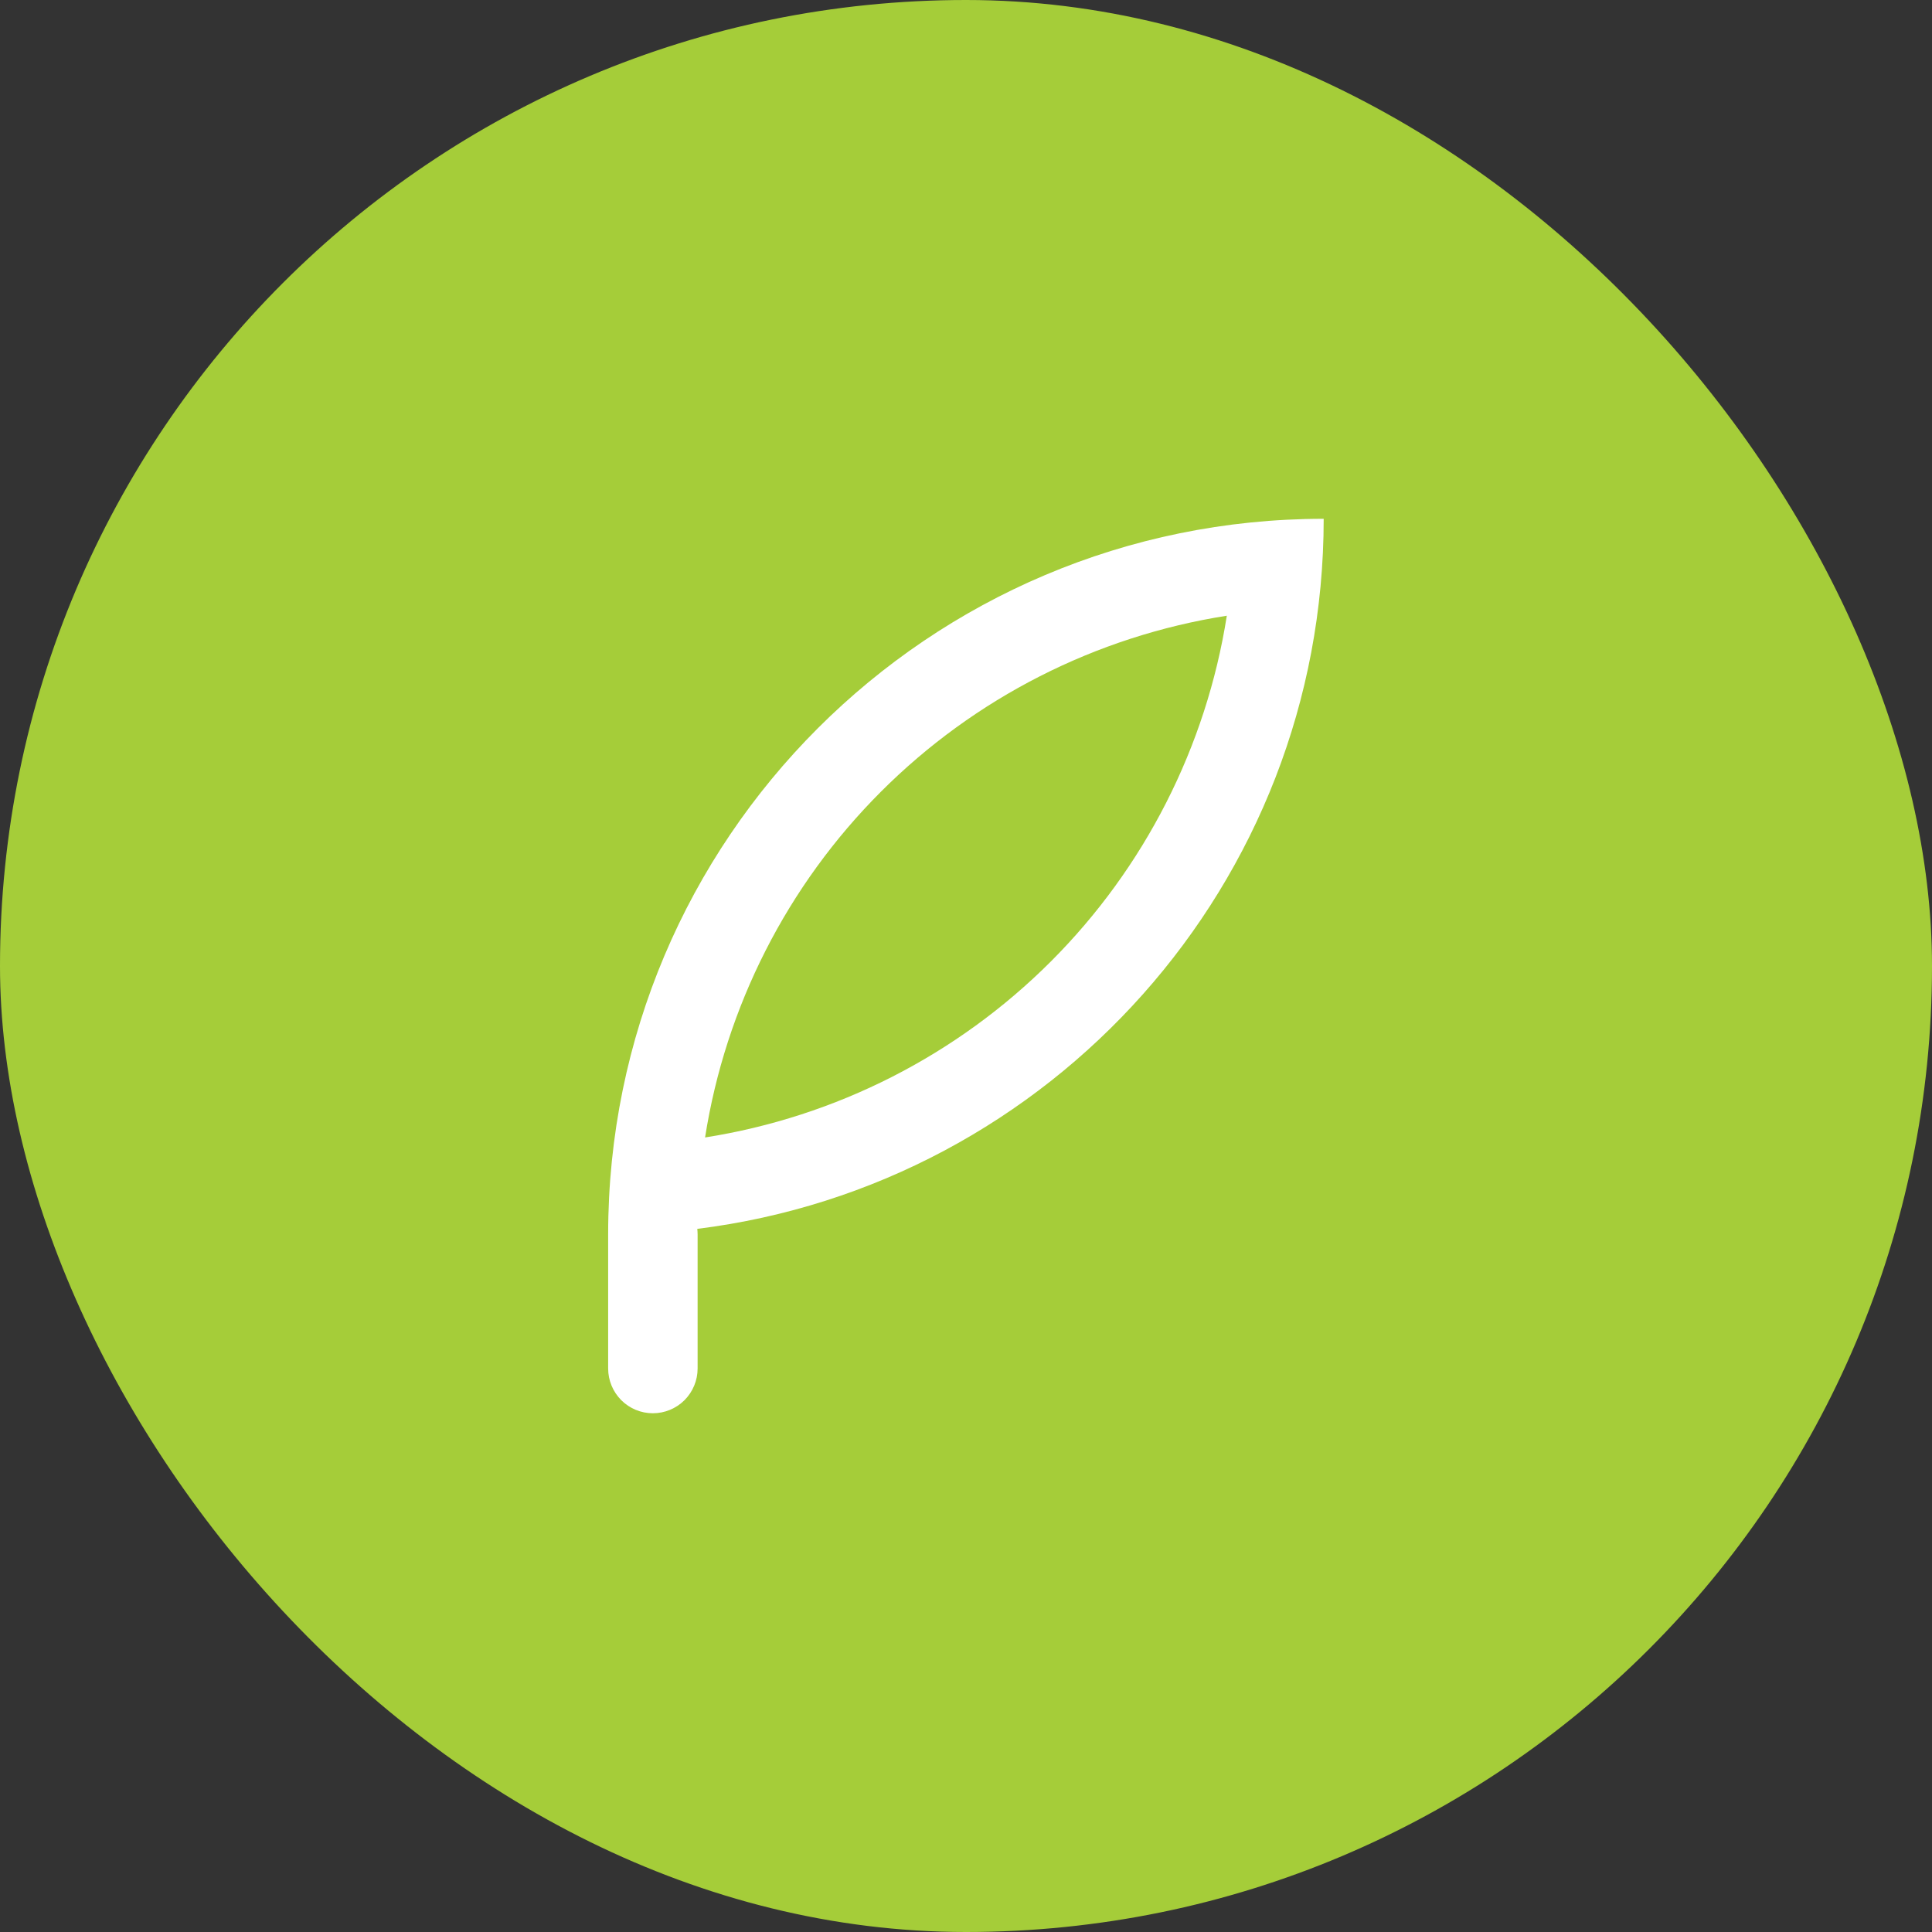 <svg width="36" height="36" viewBox="0 0 36 36" fill="none" xmlns="http://www.w3.org/2000/svg">
<rect x="0" y="0" width="36" height="36" fill="#333333" stroke="none"/>
<rect width="36" height="36" rx="18" fill="#A5CD39"/>
<path fill-rule="evenodd" clip-rule="evenodd" d="M12.993 22.898C12.996 22.931 12.999 22.965 12.999 23V25.5C12.999 25.721 12.911 25.933 12.755 26.09C12.598 26.246 12.386 26.334 12.165 26.334C11.944 26.334 11.732 26.246 11.576 26.09C11.42 25.933 11.332 25.721 11.332 25.5V23C11.332 15.636 17.301 9.667 24.665 9.667C24.665 16.469 19.573 22.08 12.993 22.898ZM13.138 21.195C15.579 20.811 17.834 19.663 19.581 17.916C21.328 16.169 22.476 13.913 22.86 11.473C20.419 11.856 18.163 13.004 16.416 14.751C14.669 16.498 13.521 18.754 13.138 21.195Z" fill="white"/>
</svg>
